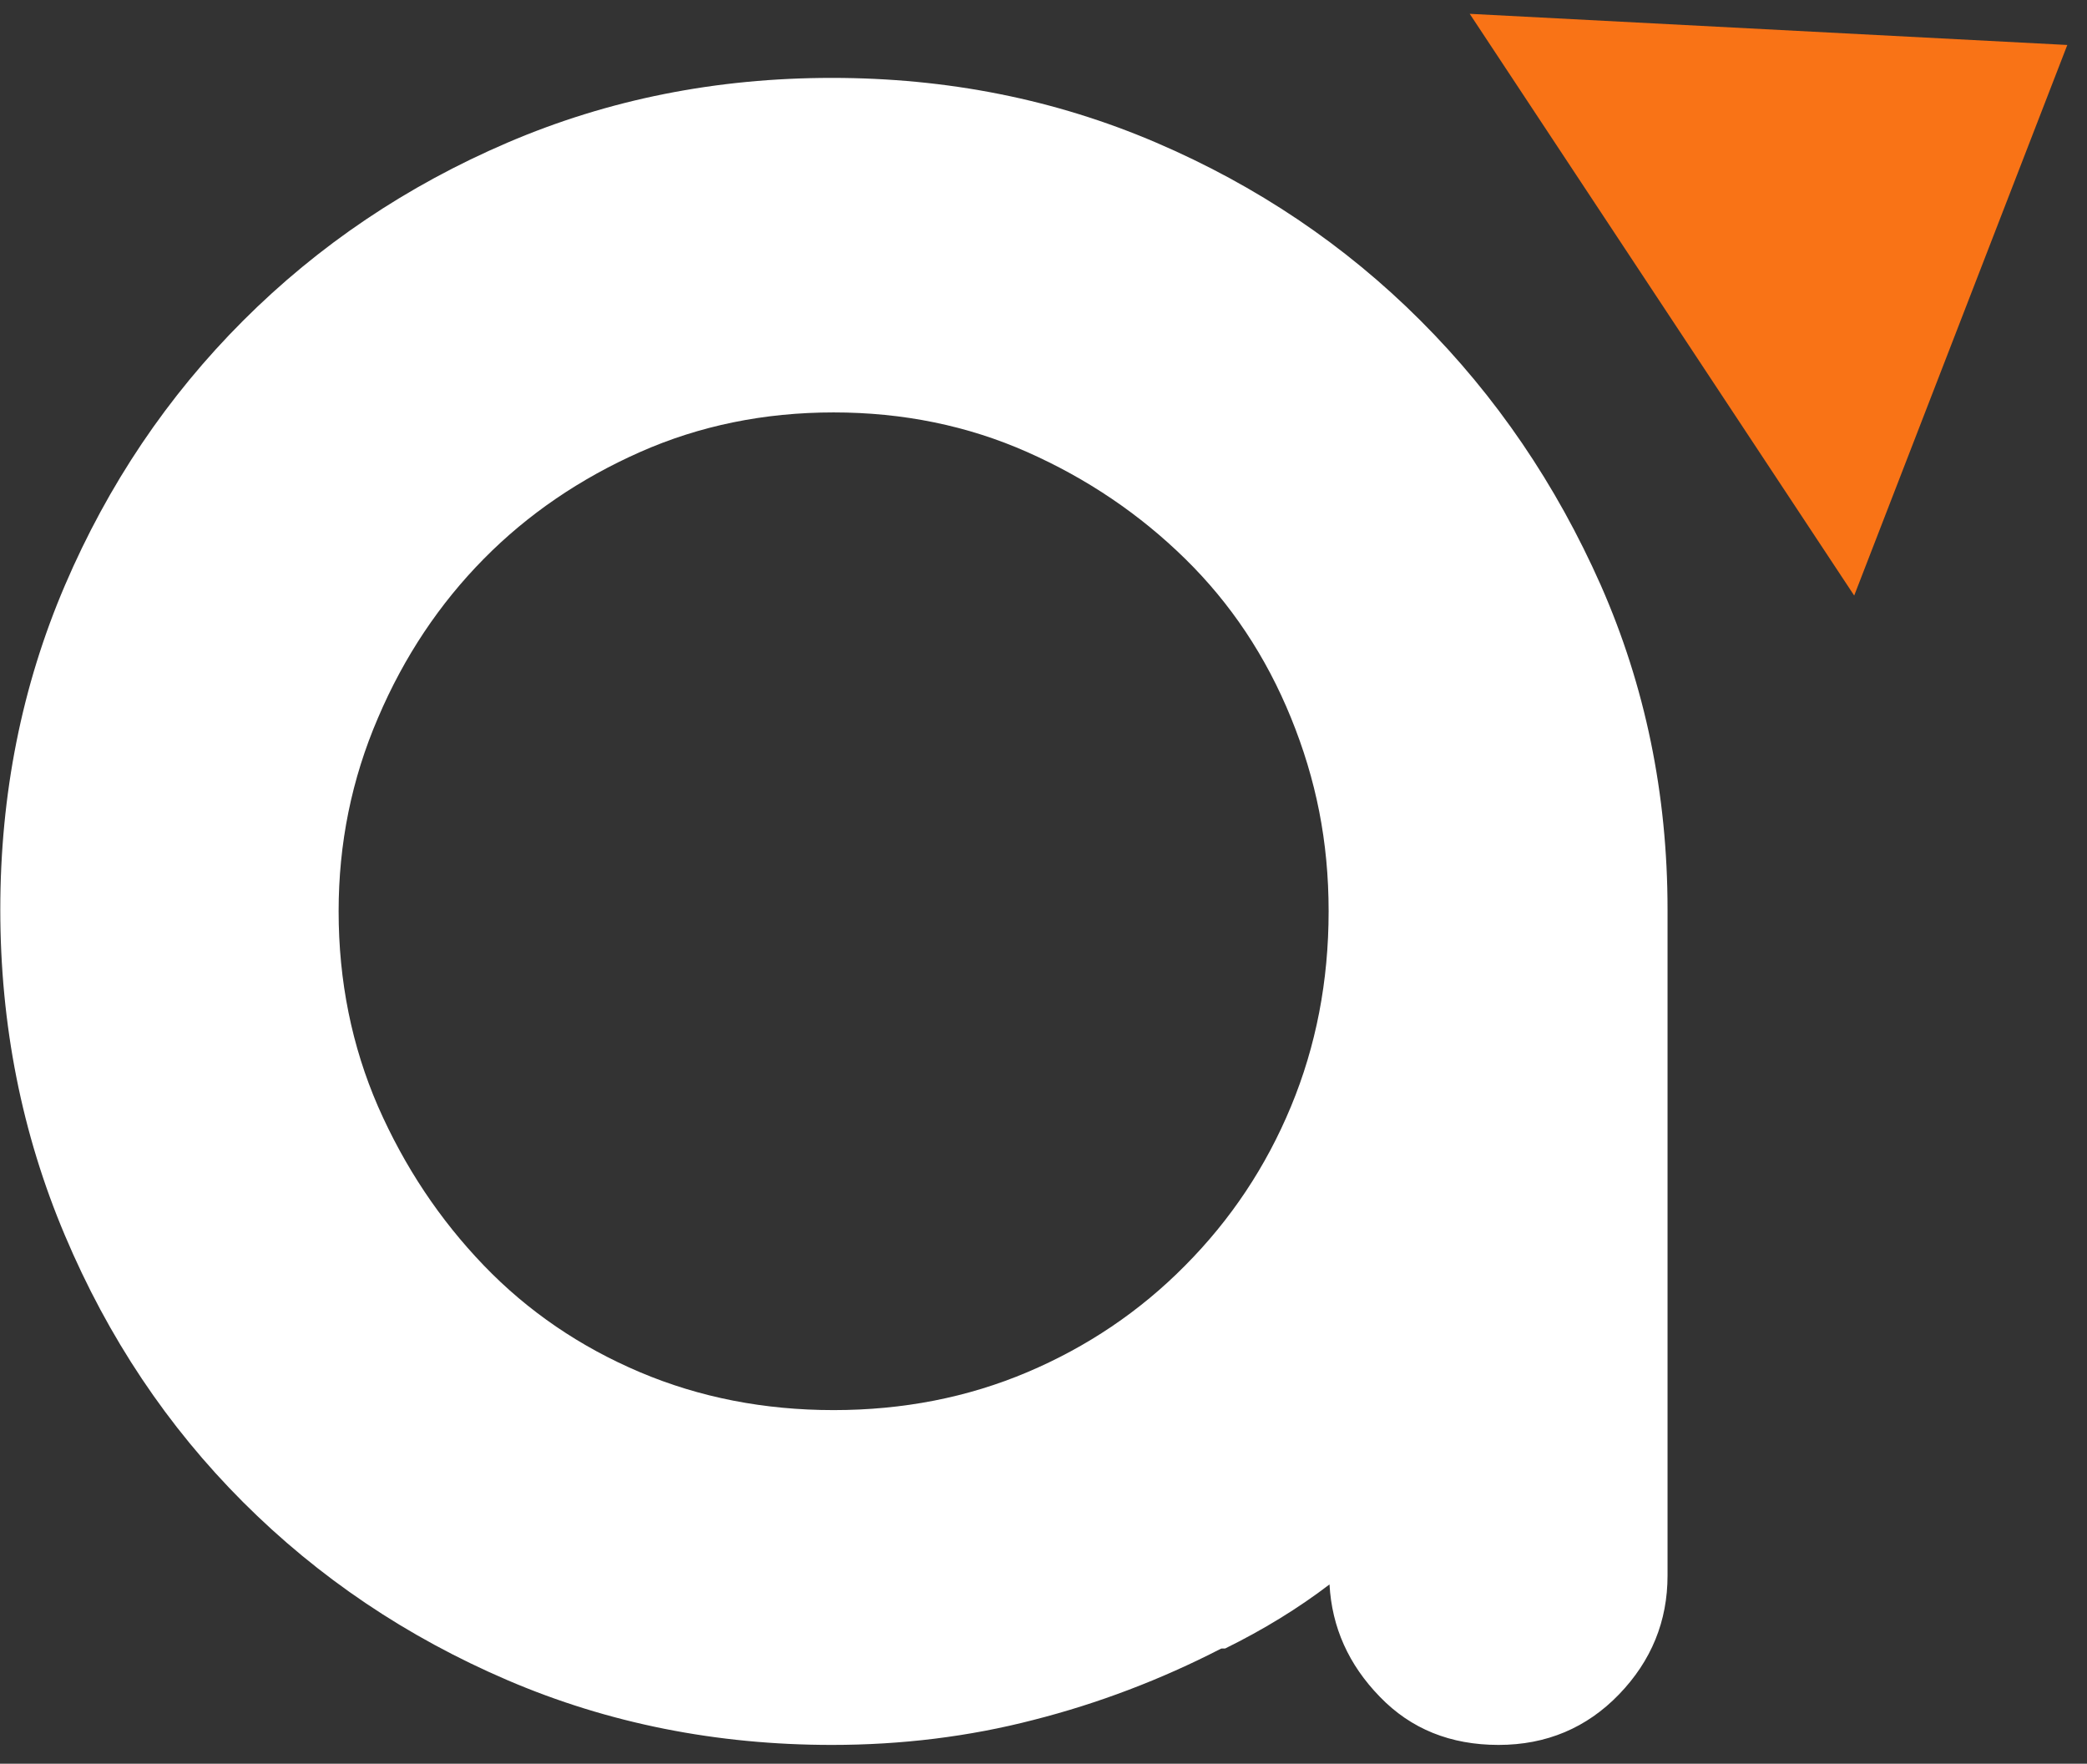 <svg width="71" height="60" viewBox="0 0 71 60" fill="none" xmlns="http://www.w3.org/2000/svg">
<rect x="0" y="0" width="71" height="60" fill="#333333" stroke="none"/>
<g clip-path="url(#clip0_2076_32036)">
<path d="M41.53 56.09C39.49 57.14 37.36 57.95 35.16 58.51C32.96 59.08 30.67 59.36 28.3 59.36C24.38 59.36 20.7 58.63 17.27 57.16C13.84 55.69 10.84 53.67 8.27 51.1C5.7 48.53 3.68 45.51 2.21 42.03C0.74 38.56 0.01 34.86 0.01 30.94C0.01 27.02 0.74 23.34 2.21 19.91C3.68 16.48 5.7 13.48 8.27 10.91C10.84 8.34 13.84 6.32 17.27 4.85C20.7 3.38 24.37 2.65 28.3 2.65C32.23 2.65 35.9 3.38 39.33 4.85C42.76 6.32 45.76 8.34 48.33 10.91C50.9 13.48 52.94 16.48 54.46 19.91C55.97 23.34 56.73 27.01 56.73 30.94V53.6C56.73 55.15 56.18 56.5 55.08 57.64C53.98 58.78 52.61 59.36 50.98 59.36C49.35 59.36 48 58.82 46.94 57.72C45.88 56.63 45.31 55.36 45.23 53.9C44.17 54.71 42.98 55.44 41.68 56.08H41.56L41.53 56.09ZM11.52 31C11.52 33.38 11.97 35.59 12.86 37.64C13.76 39.69 14.96 41.49 16.46 43.05C17.96 44.61 19.74 45.82 21.77 46.68C23.8 47.54 26 47.97 28.36 47.97C30.72 47.97 32.92 47.54 34.95 46.68C36.98 45.82 38.78 44.61 40.32 43.05C41.87 41.49 43.07 39.69 43.92 37.64C44.77 35.59 45.2 33.38 45.2 31C45.2 28.62 44.77 26.51 43.92 24.42C43.07 22.33 41.87 20.53 40.32 19.01C38.77 17.49 36.98 16.28 34.95 15.38C32.92 14.48 30.72 14.03 28.36 14.03C26 14.03 23.8 14.48 21.77 15.38C19.74 16.28 17.96 17.49 16.46 19.01C14.96 20.53 13.75 22.33 12.86 24.42C11.96 26.51 11.52 28.7 11.52 31Z" fill="white"/>
<path d="M50 0.47L63.08 20.26L70.33 1.53L50 0.47Z" fill="#F97316"/>
</g>
<defs>
<clipPath id="clip0_2076_32036">
<rect width="71" height="60" fill="white"/>
</clipPath>
</defs>
</svg>
